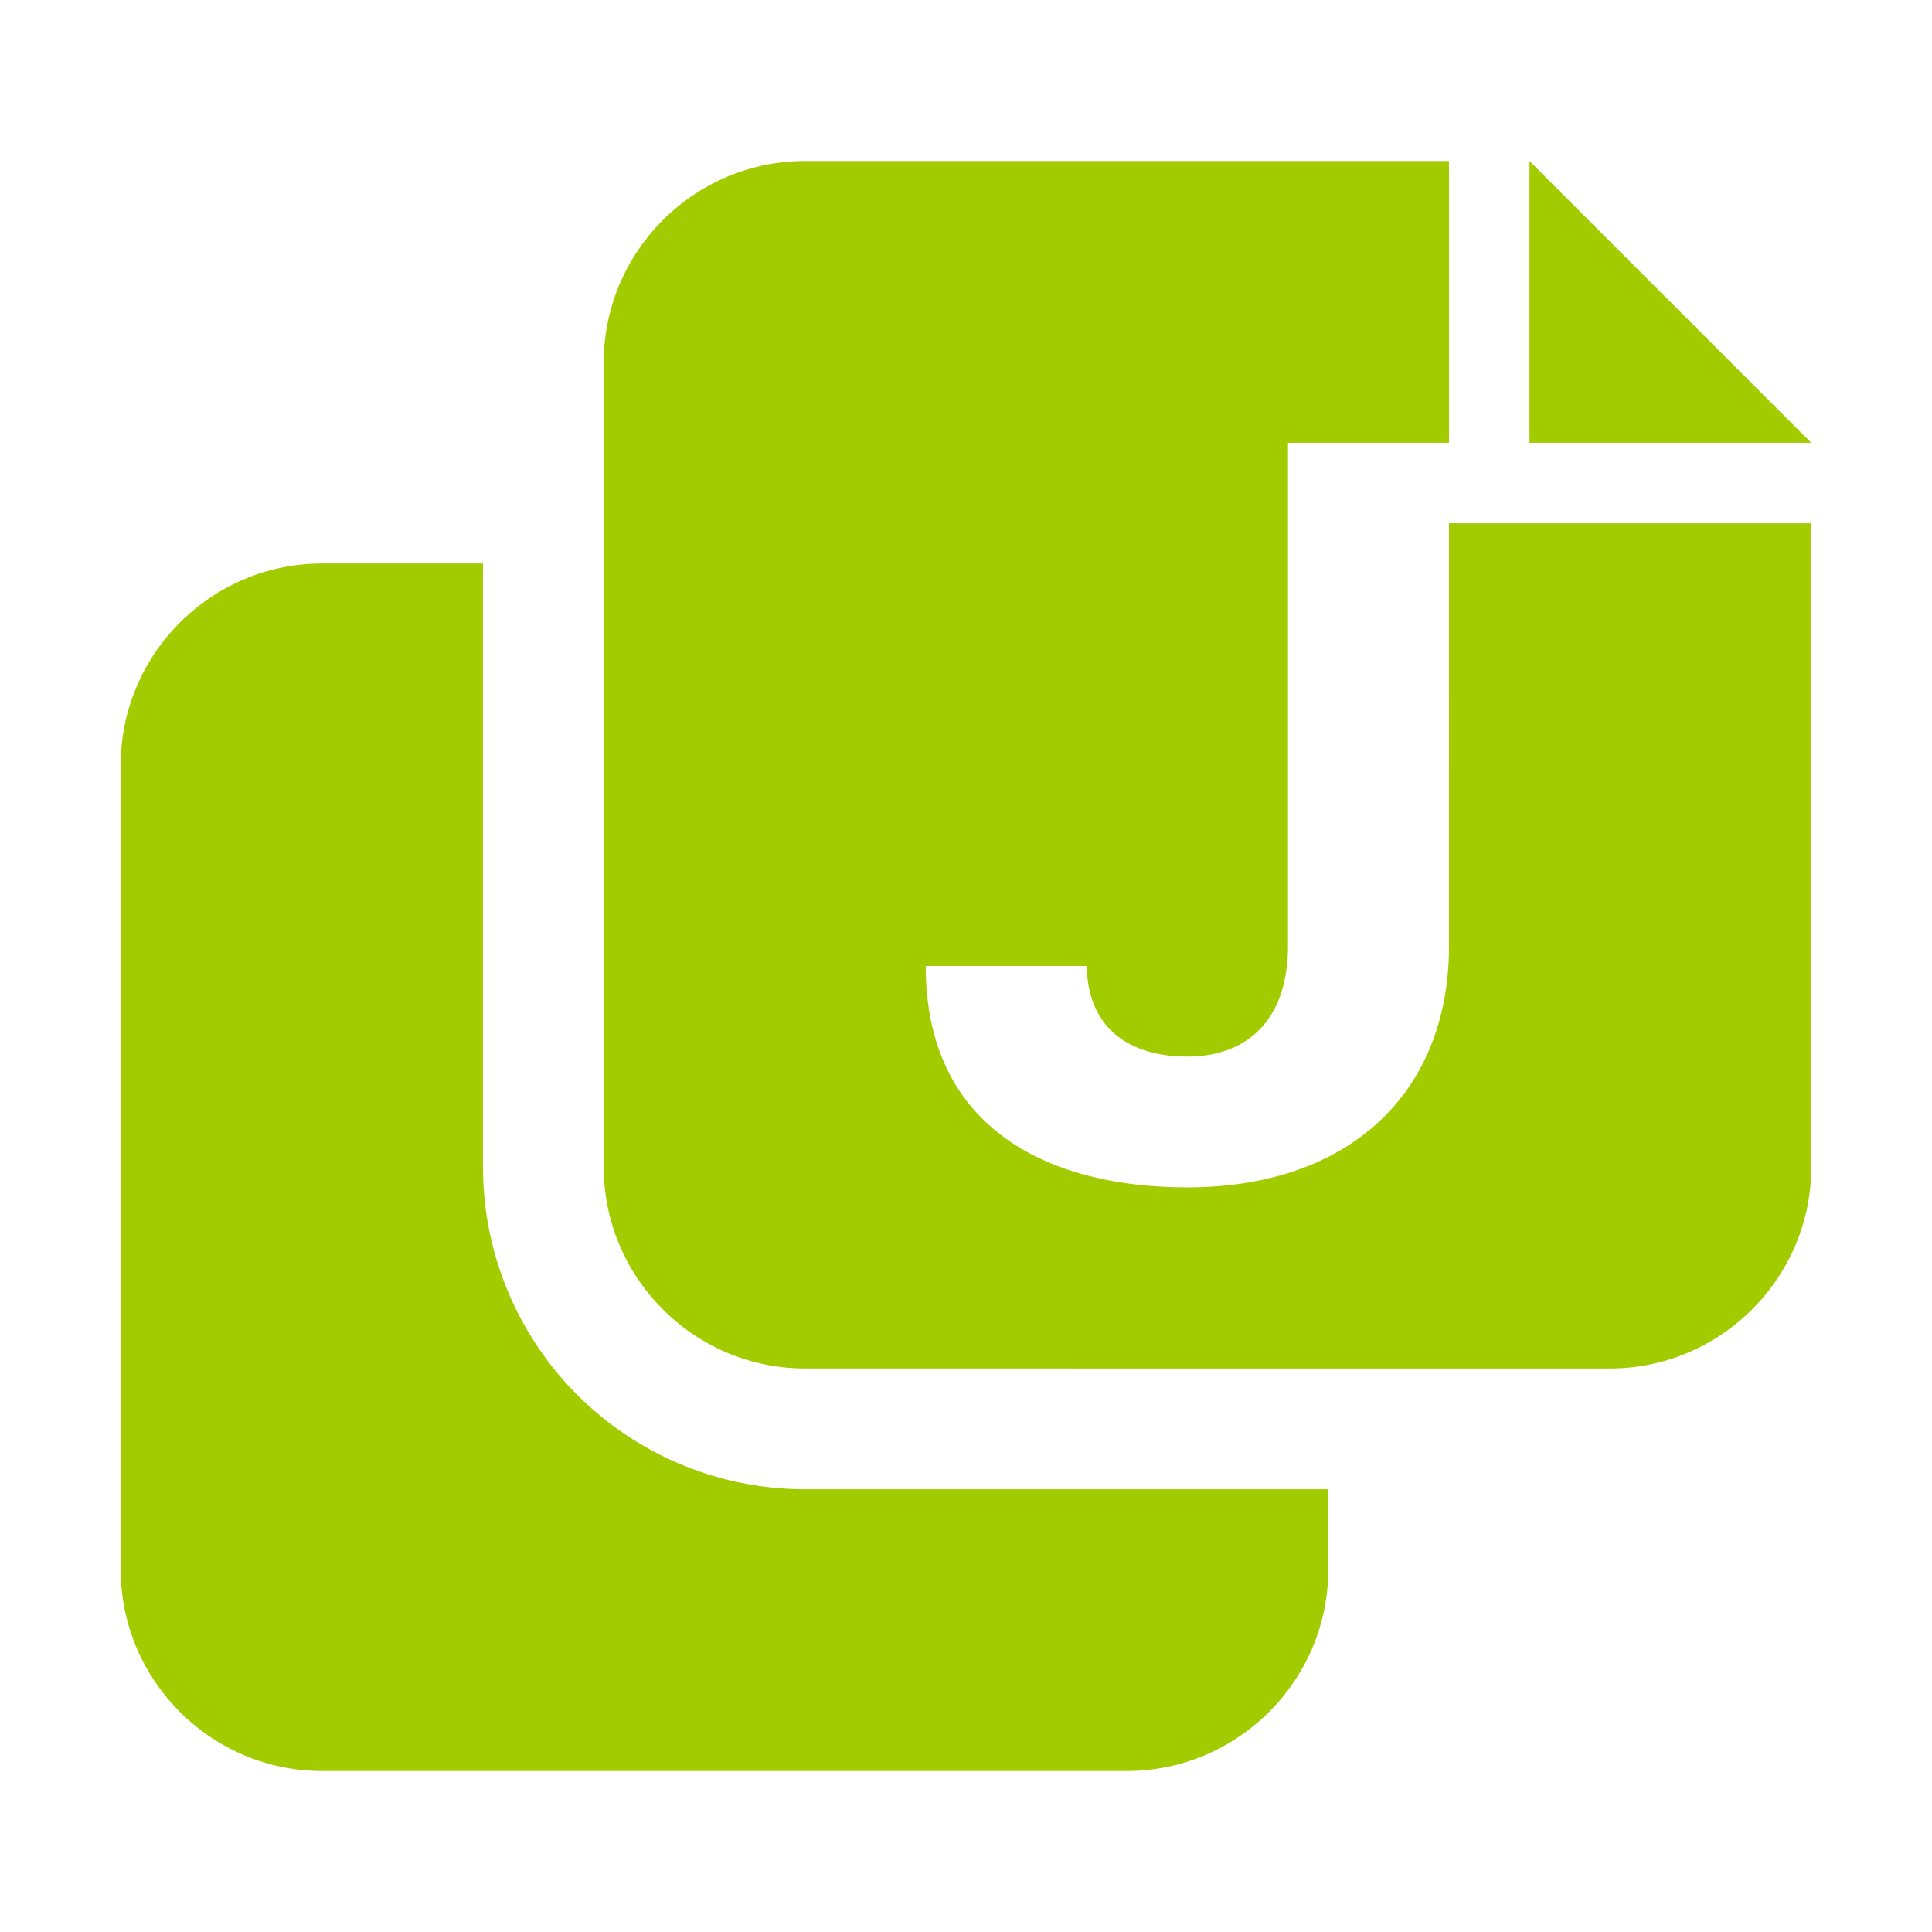 <svg role="img" xmlns="http://www.w3.org/2000/svg" viewBox="0 0 192 192">
  <title>JF2</title>
  <path fill="#a3cc00" fill-rule="evenodd"
    d="M48 56v60a32 32 0 0 0 32 32h52v8c0 11-9 20-20 20H32c-11 0-20-9-20-20V76c0-11 9-20 20-20h16Zm96-40v36h36v64c0 11-9 20-20 20H80c-11 0-20-9-20-20V36c0-11 9-20 20-20h64Zm0 28h-16v50c0 7.3-4 11-10 11s-9.9-3-10-9H92c0 16 12 22 26 22 16 0 26-9.3 26-24V44Zm8-28 28 28h-28V16Z" />
</svg>
